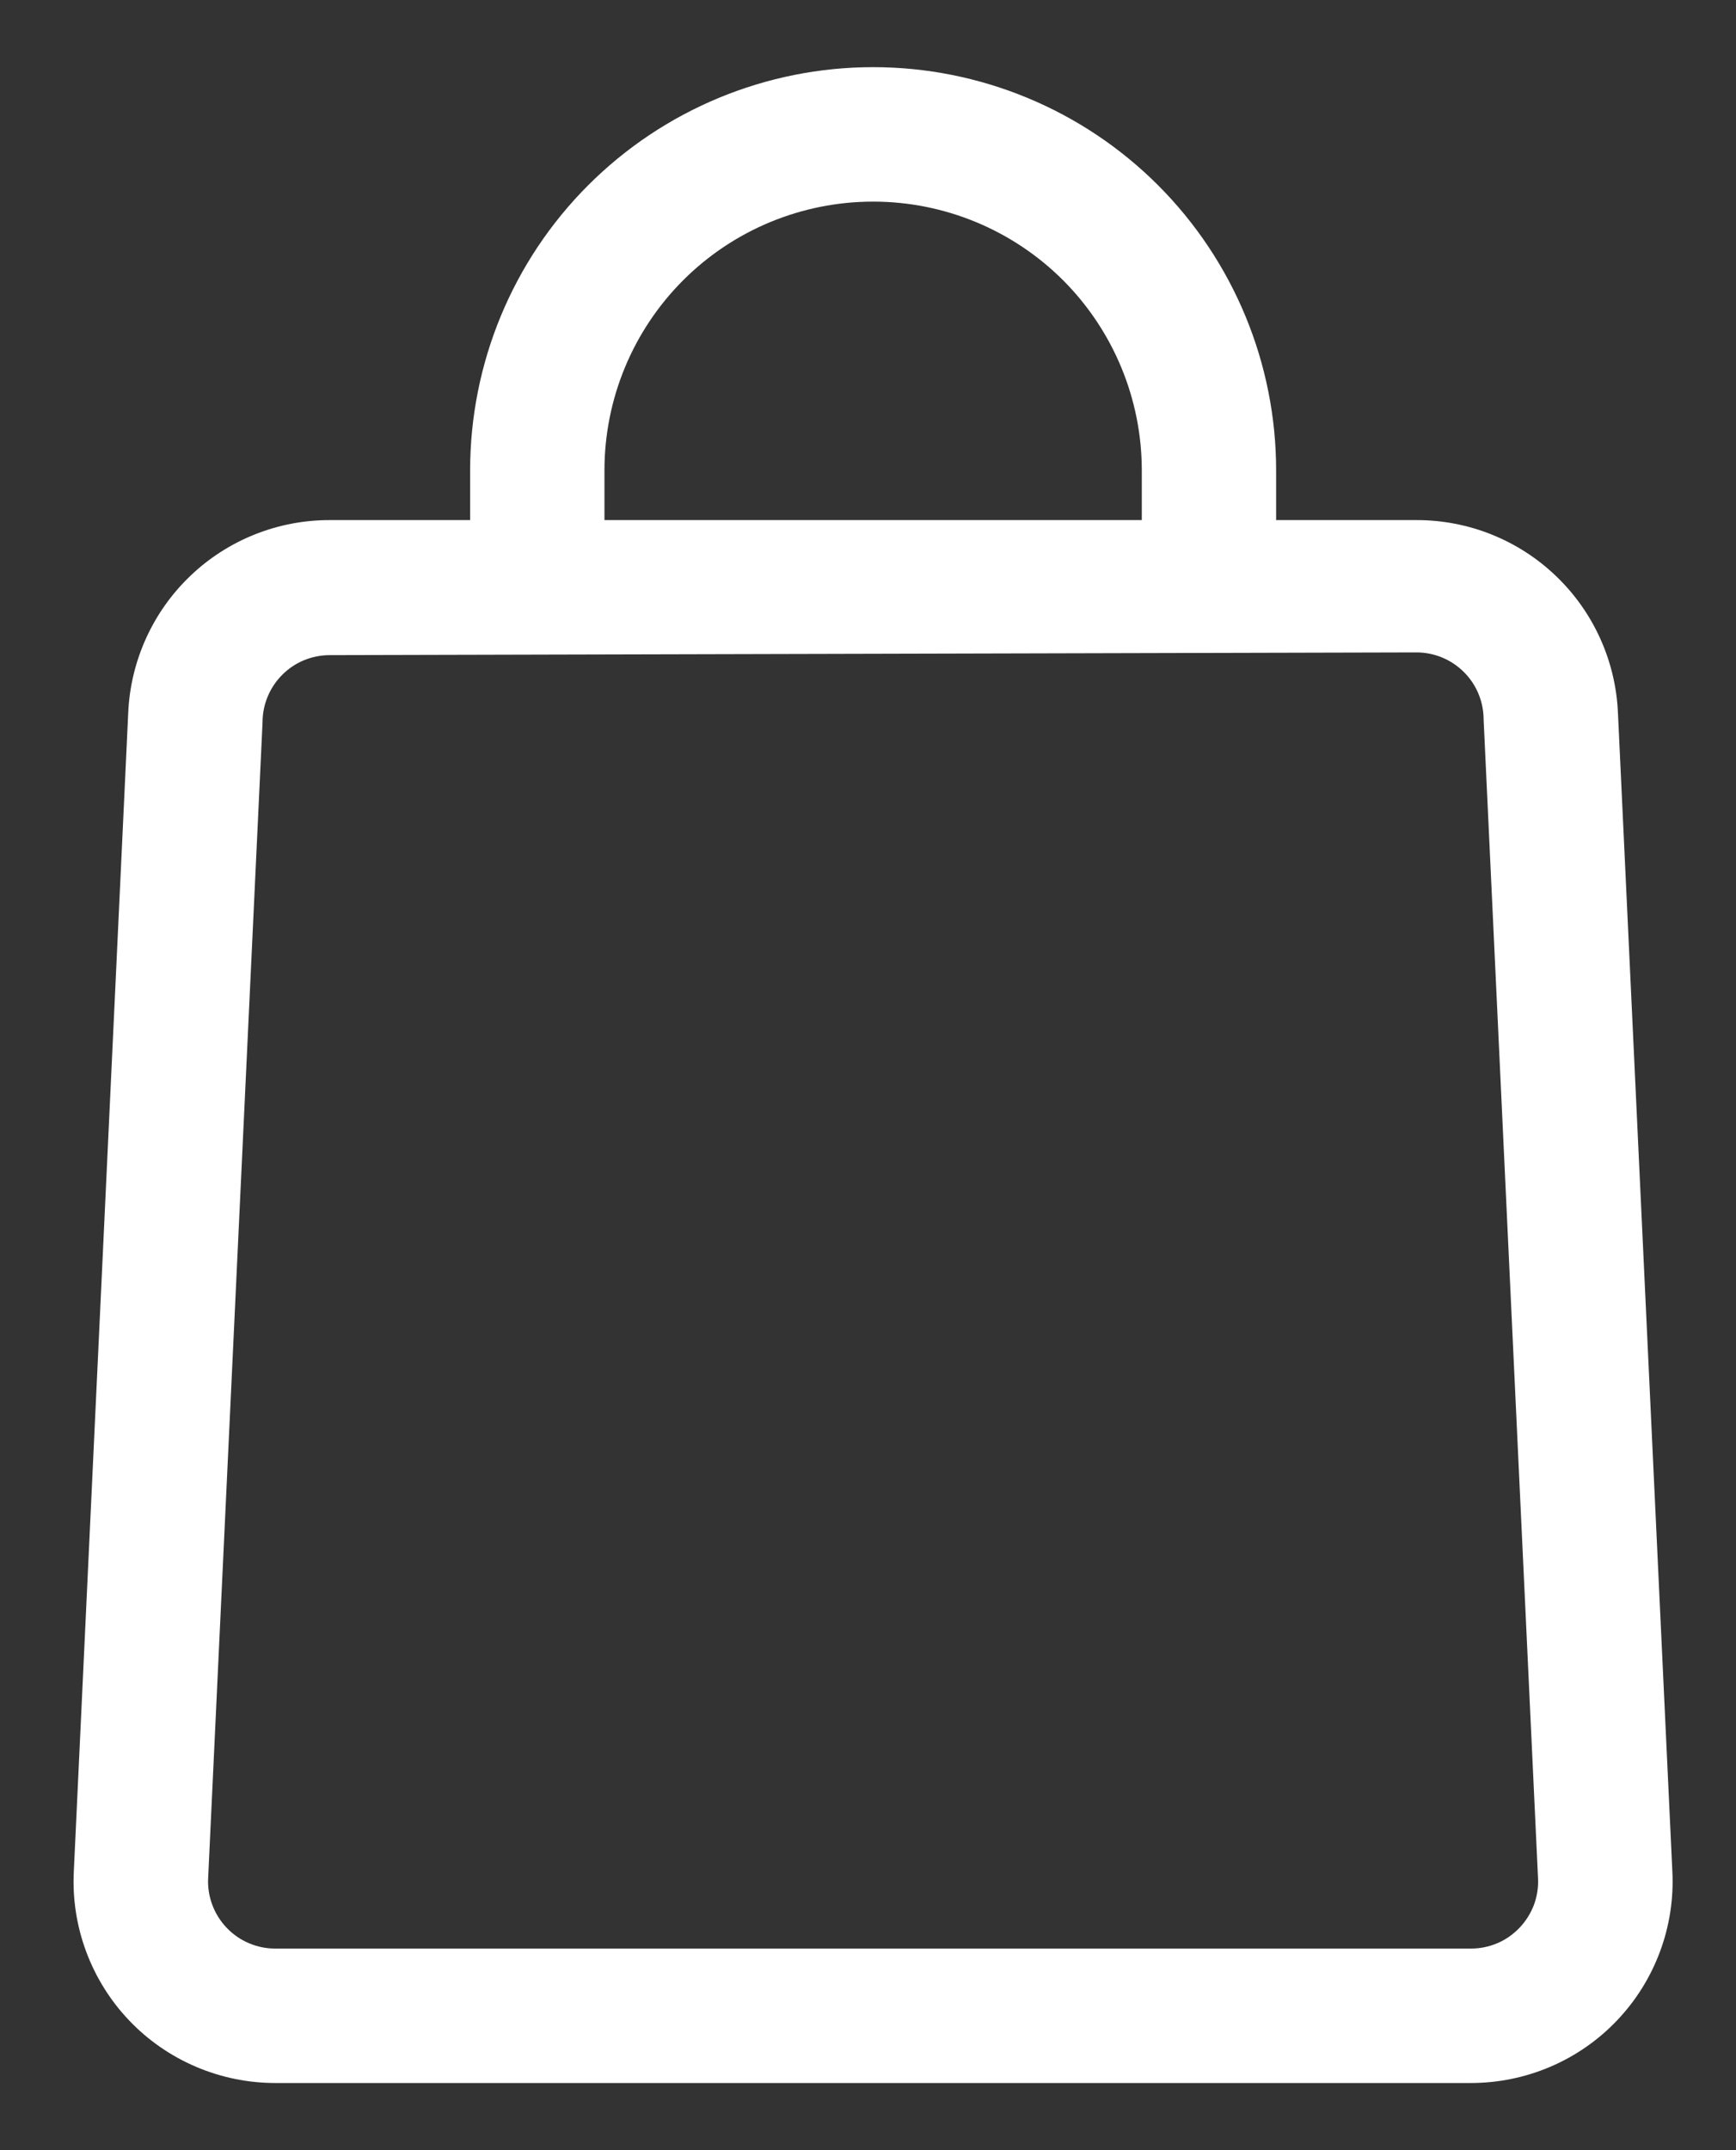 <svg width="21" height="26" viewBox="0 0 21 26" fill="none" xmlns="http://www.w3.org/2000/svg">
<rect x="0" y="0" width="21" height="26" fill="#333333" stroke="none"/>
<path d="M17.793 25.188H3.33C3 25.188 2.673 25.121 2.369 24.991C2.065 24.861 1.79 24.671 1.562 24.431C1.334 24.192 1.157 23.908 1.042 23.598C0.927 23.288 0.876 22.958 0.893 22.628L1.551 8.621C1.578 7.993 1.847 7.399 2.301 6.965C2.755 6.53 3.36 6.288 3.989 6.289H17.135C17.763 6.288 18.368 6.53 18.822 6.965C19.276 7.399 19.545 7.993 19.572 8.621L20.23 22.628C20.247 22.958 20.196 23.288 20.081 23.598C19.966 23.908 19.789 24.192 19.561 24.431C19.333 24.671 19.059 24.861 18.755 24.991C18.451 25.121 18.124 25.188 17.793 25.188ZM3.989 7.922C3.773 7.922 3.566 8.007 3.414 8.16C3.262 8.312 3.176 8.519 3.176 8.734L2.518 22.709C2.512 22.819 2.529 22.93 2.568 23.033C2.606 23.136 2.665 23.23 2.741 23.31C2.817 23.39 2.909 23.454 3.01 23.497C3.111 23.54 3.22 23.563 3.33 23.562H17.793C17.903 23.563 18.012 23.54 18.114 23.497C18.215 23.454 18.306 23.39 18.382 23.31C18.458 23.23 18.517 23.136 18.556 23.033C18.594 22.93 18.611 22.819 18.605 22.709L17.947 8.702C17.947 8.486 17.862 8.28 17.709 8.127C17.557 7.975 17.35 7.889 17.135 7.889L3.989 7.922Z" fill="white"/>
<path d="M15.437 7.109H13.812V5.688C13.812 4.826 13.469 3.999 12.86 3.389C12.25 2.78 11.424 2.438 10.562 2.438C9.7 2.438 8.873 2.78 8.264 3.389C7.654 3.999 7.312 4.826 7.312 5.688V7.109H5.687V5.688C5.687 4.395 6.2 3.155 7.115 2.24C8.029 1.326 9.269 0.812 10.562 0.812C11.855 0.812 13.095 1.326 14.009 2.24C14.923 3.155 15.437 4.395 15.437 5.688V7.109Z" fill="white"/>
</svg>
